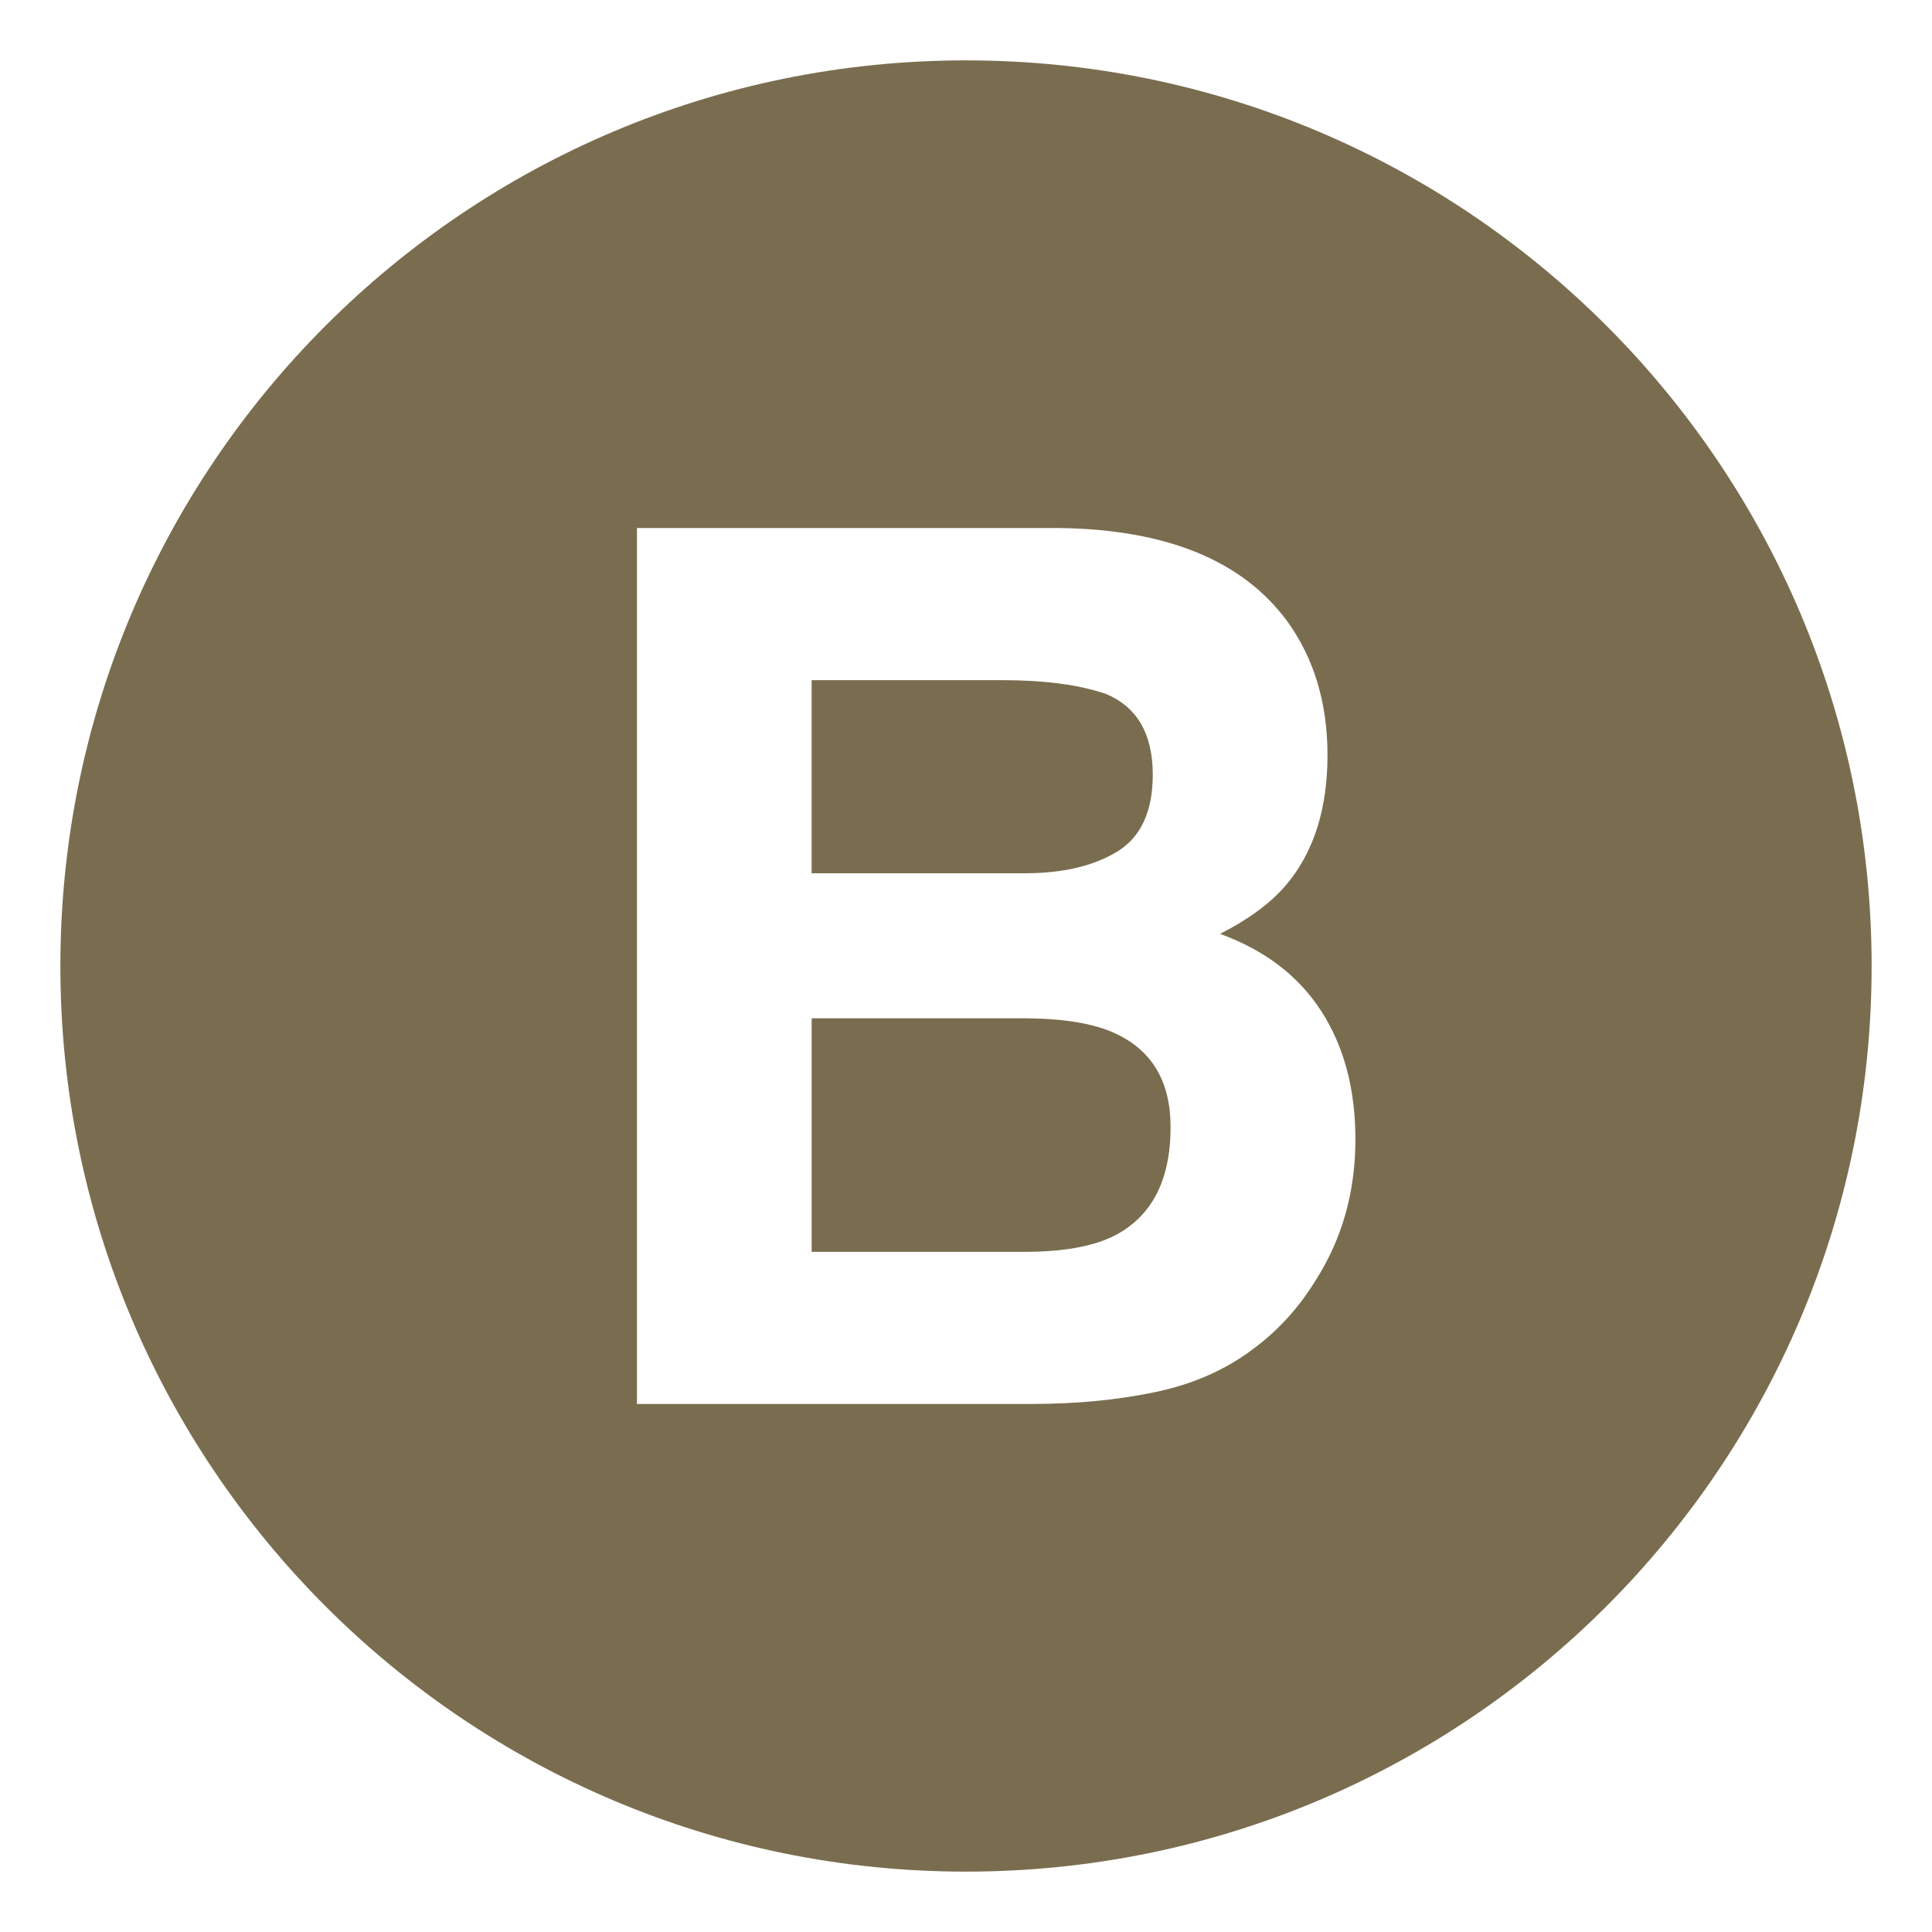 <svg xmlns="http://www.w3.org/2000/svg" viewBox="0 0 64 64" width="32" height="32">
    <path d="m36.929 34.225c-.688-.315-1.654-.479-2.899-.492h-7.143v7.736h7.045c1.258 0 2.238-.171 2.938-.512 1.271-.631 1.907-1.838 1.907-3.623 0-1.509-.616-2.545-1.848-3.109"
          fill="#7a6d4f"/>
    <path d="m37.008 28.211c.785-.479 1.179-1.329 1.179-2.55 0-1.352-.52-2.244-1.558-2.677-.896-.303-2.04-.453-3.43-.453h-6.313v6.397h7.053c1.26.001 2.284-.239 3.069-.717"
          fill="#7a6d4f"/>
    <path d="m32 2c-16.568 0-30 13.432-30 30s13.432 30 30 30 30-13.432 30-30-13.432-30-30-30m11.607 40.374c-.549.905-1.232 1.667-2.055 2.283-.927.709-2.02 1.194-3.279 1.457-1.259.263-2.625.394-4.1.394h-13.073v-29.016h14.023c3.537.052 6.044 1.082 7.52 3.09.888 1.234 1.332 2.71 1.332 4.43 0 1.771-.449 3.195-1.344 4.271-.502.604-1.238 1.154-2.214 1.653 1.481.538 2.599 1.392 3.353 2.56.753 1.168 1.13 2.585 1.13 4.252-.001 1.719-.431 3.261-1.293 4.626"
          fill="#7a6d4f"/>
</svg>
